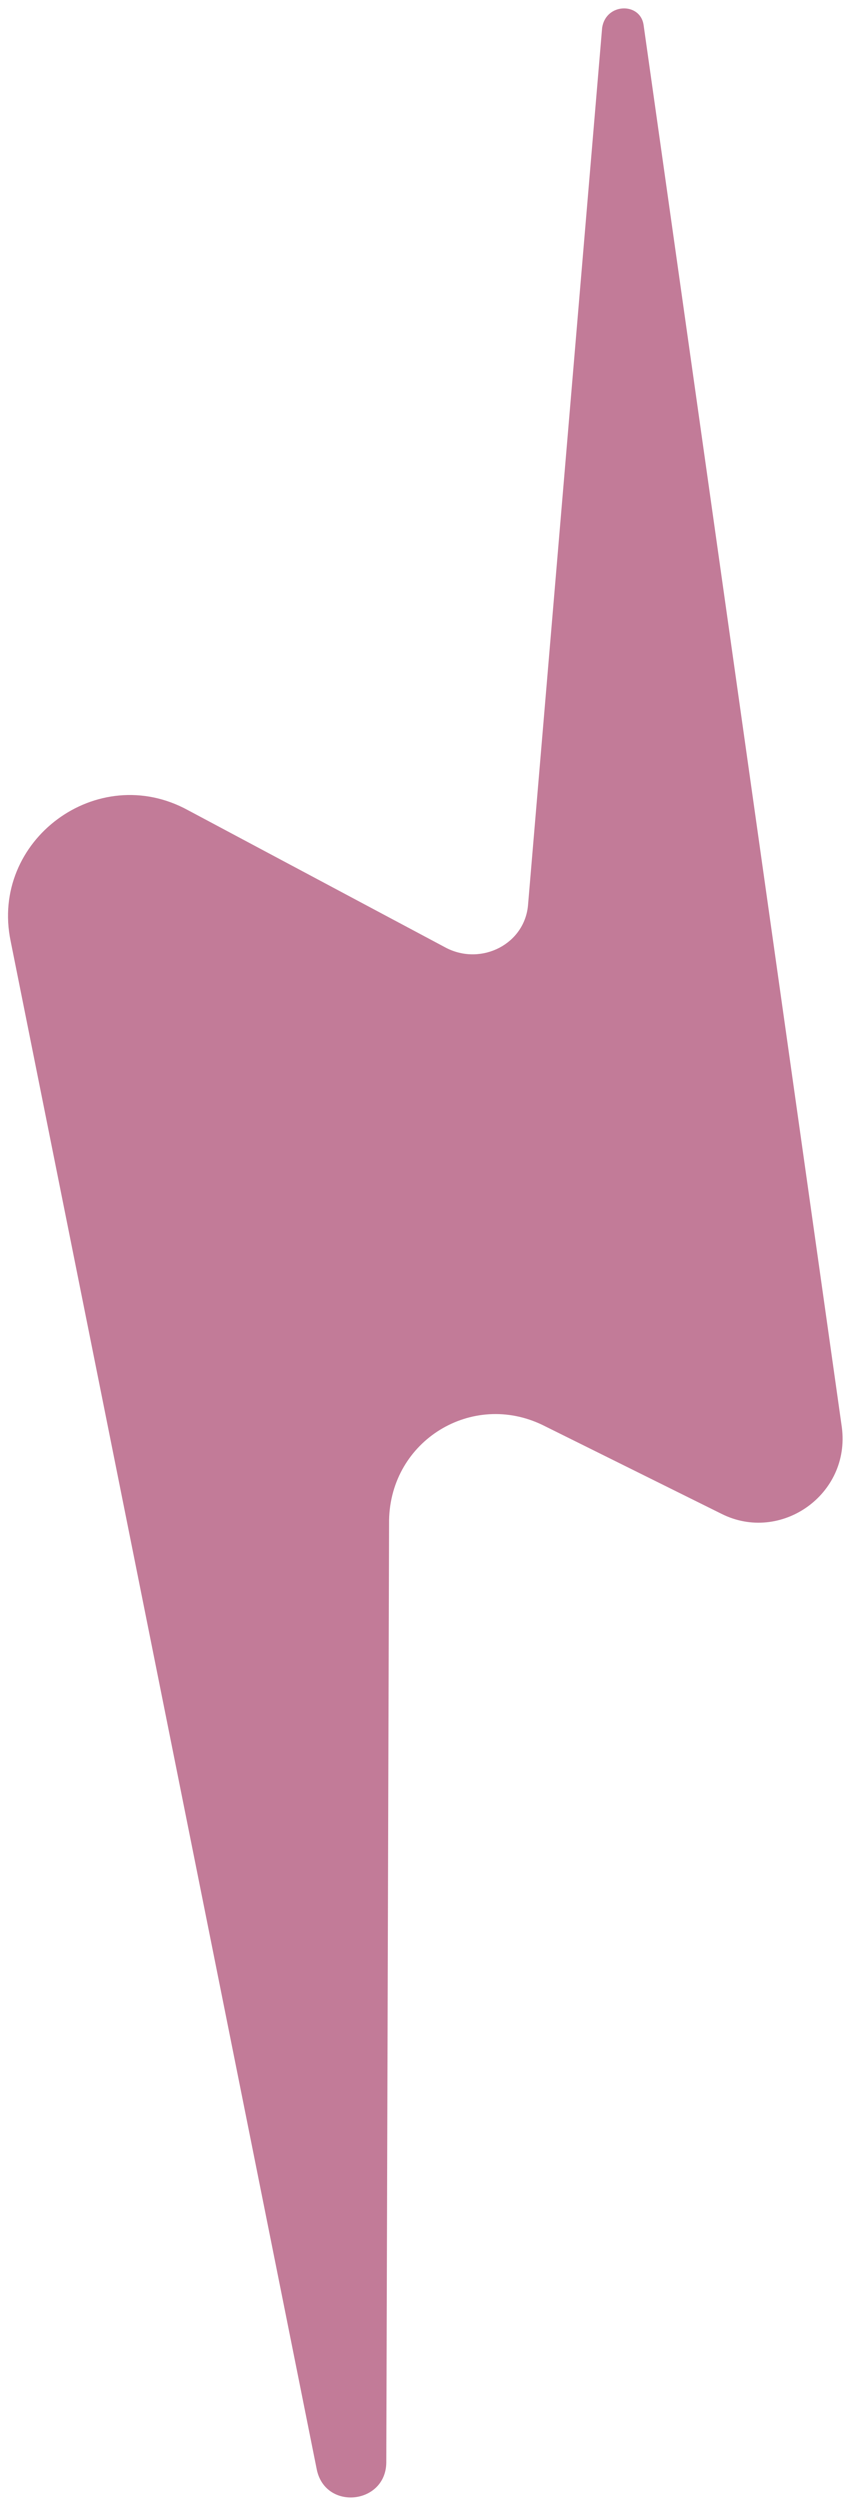 <?xml version="1.0" encoding="UTF-8"?> <svg xmlns="http://www.w3.org/2000/svg" width="15" height="44" viewBox="0 0 15 44" fill="none"> <path d="M11.33 0.433L14.821 25.118C14.977 26.305 13.743 27.164 12.704 26.643L9.556 25.081C8.311 24.476 6.878 25.35 6.85 26.751L6.801 43.342C6.79 44.075 5.733 44.188 5.578 43.467L0.187 16.561C-0.179 14.79 1.713 13.382 3.312 14.26L7.857 16.683C8.481 17.002 9.251 16.611 9.298 15.908L10.601 0.488C10.668 0.05 11.267 0.038 11.33 0.433Z" fill="#C27B98"></path> </svg> 